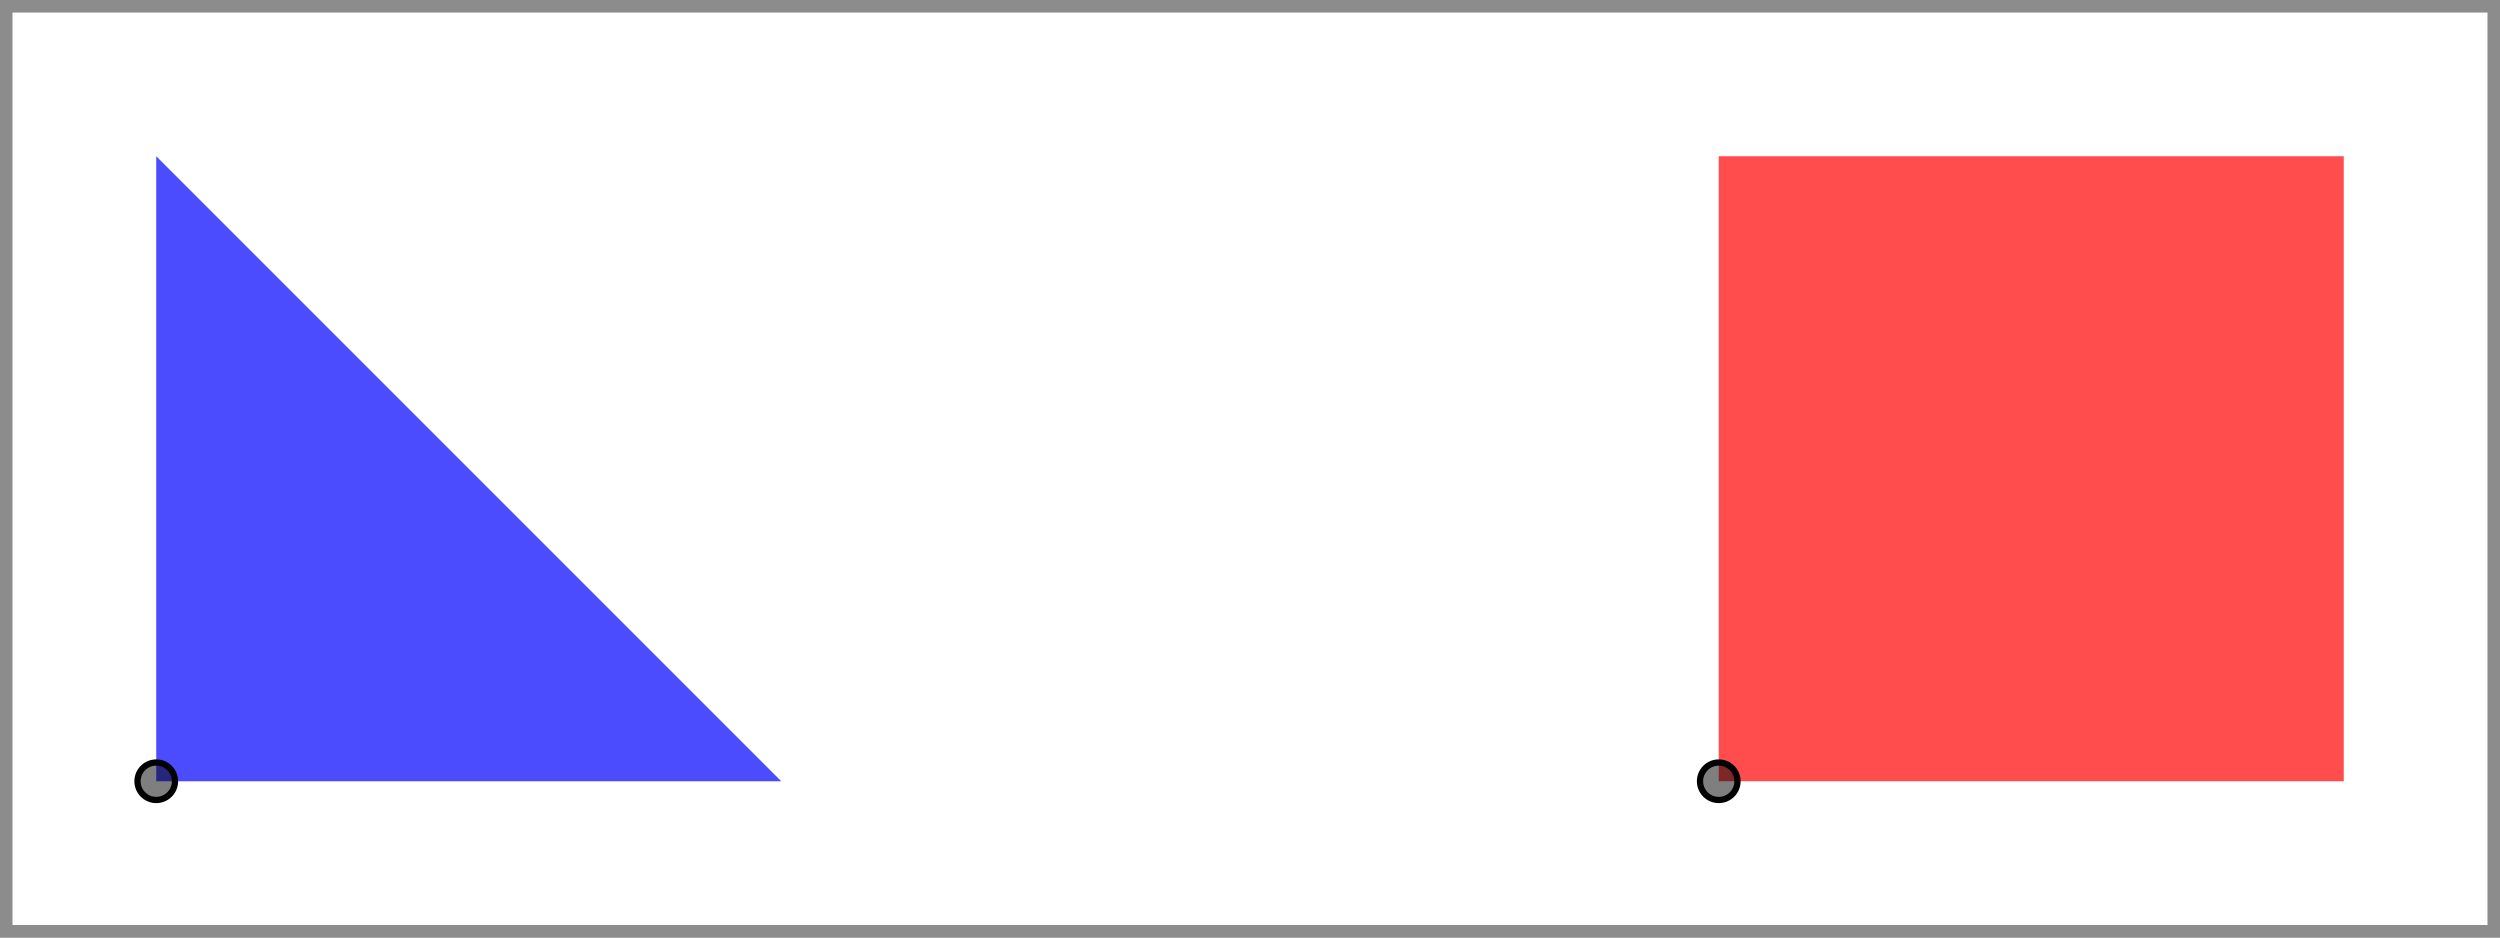 <?xml version="1.0" encoding="UTF-8"?>
<svg xmlns="http://www.w3.org/2000/svg"
     xmlns:xlink="http://www.w3.org/1999/xlink"
     height="150"
     width="400">
        <rect width="100%" height="100%" fill="#333333" stroke="none"/>
        <rect x="0" y="0" width="400" height="150" style="fill:white;stroke:grey;stroke-width:4;stroke-opacity:0.9"></rect>

        <polygon points="25,125 25,25 125,125" style="fill:blue;stroke-width:0;fill-opacity:0.7"></polygon>
        <circle cx="25" cy="125" r="3" stroke="black" stroke-width="1" fill="black" fill-opacity="0.5"></circle>

        <rect x="275" y="25" width="100" height="100" style="fill:red;stroke-width:0;fill-opacity:0.7"></rect>
        <circle cx="275" cy="125" r="3" stroke="black" stroke-width="1" fill="black" fill-opacity="0.5"></circle>
</svg>
